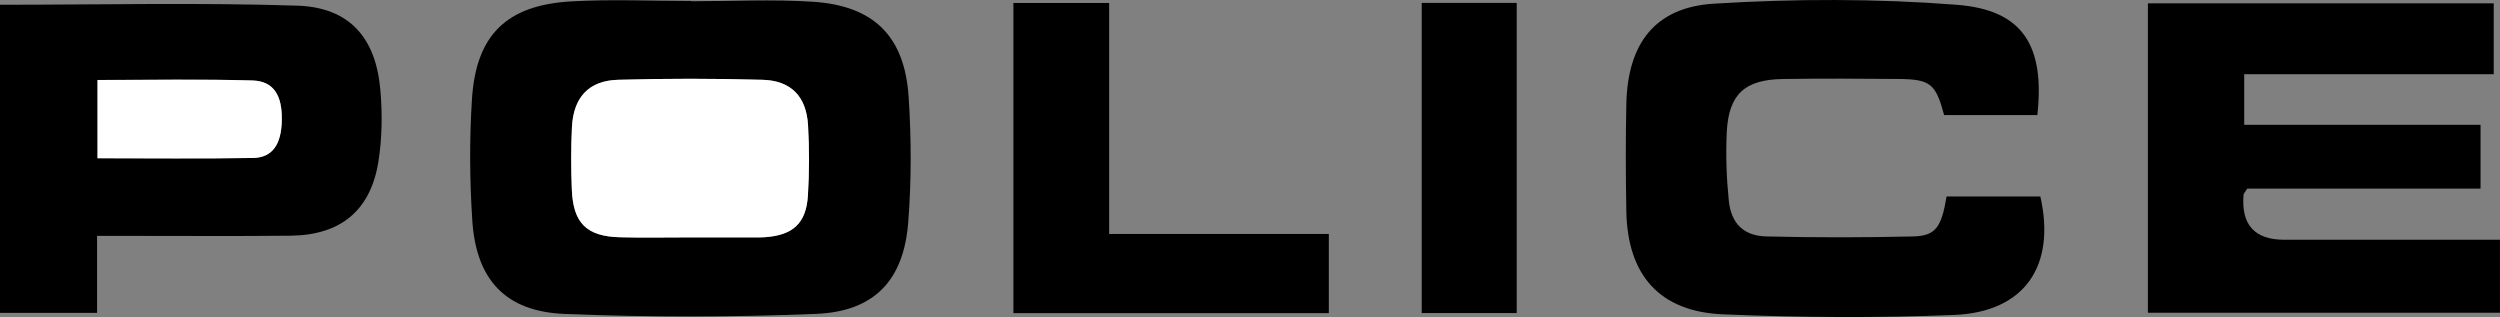 <svg id="Layer_1" xmlns="http://www.w3.org/2000/svg" viewBox="0 0 605.01 76.72"><rect x="0" y="0" width="605.01" height="76.72" fill="#808080" stroke="none"/><defs><style>.cls-1,.cls-2{stroke-width:0px;}.cls-2{fill:#fff;}</style></defs><path class="cls-1" d="m167.27.3c9.81,0,19.66-.51,29.43.12,14.73.95,22.22,8.31,23.19,22.99.67,10.1.69,20.34-.1,30.43-1.09,14.02-8.23,21.55-22.3,22.12-20.26.82-40.6.83-60.86.01-14.33-.58-21.39-8.29-22.33-22.59-.64-9.78-.71-19.66-.08-29.43,1-15.55,8.42-22.74,24.1-23.62,9.62-.54,19.29-.1,28.94-.1,0,.02,0,.04,0,.06Zm-.74,57.15c5.82,0,11.64,0,17.46,0,.33,0,.66-.02,1-.04,6.87-.45,10.12-3.33,10.53-10.13.34-5.63.36-11.31.03-16.94-.41-6.99-4.08-10.84-11.05-11.03-11.63-.32-23.29-.33-34.92,0-7.14.21-10.81,4.27-11.17,11.5-.25,4.98-.22,9.98-.03,14.96.31,8.23,3.55,11.45,11.68,11.65,5.49.14,10.98.03,16.47.03Z"></path><path class="cls-1" d="m493.05,27.84h-22.57c-2.02-7.58-3.3-8.66-11.05-8.73-9.32-.09-18.65-.13-27.98.01-9.27.14-13.13,3.72-13.57,12.94-.26,5.46-.06,11,.49,16.44.57,5.59,3.58,8.59,9.13,8.72,11.81.29,23.64.27,35.46,0,5.47-.13,6.87-2.18,8.12-9.68,7.52,0,15.1,0,22.69,0,3.8,16.81-3.78,27.99-20.9,28.68-18.6.75-37.28.63-55.89-.15-15.4-.64-23.12-9.53-23.4-24.93-.16-8.66-.18-17.32,0-25.98.31-14.51,6.84-23.39,21.18-24.27,19.54-1.21,39.29-1.24,58.8.27,16.02,1.24,21.31,9.91,19.49,26.69Z"></path><path class="cls-1" d="m603.49.81v17.15h-60.38v12.25h57.19v15.44h-56.47c-.56.92-.85,1.19-.88,1.47q-.93,10.9,9.85,10.9c15.5,0,30.99,0,46.49,0,1.8,0,3.59,0,5.71,0v17.67h-85.2V.81h83.68Z"></path><path class="cls-1" d="m0,1.15c24.36,0,48.18-.55,71.96.22,12.52.41,18.91,7.66,20.06,20.12.53,5.75.47,11.71-.41,17.41-1.85,12.02-9.14,18.01-21.31,18.14-13.66.14-27.33.03-40.99.04-1.79,0-3.59,0-5.82,0v18.63H0V1.15Zm23.6,37.14c12.77,0,25.2.14,37.64-.07,4.71-.08,6.86-3.3,6.96-9.16.1-5.98-1.97-9.44-7.09-9.59-12.41-.36-24.84-.12-37.51-.12v18.93Z"></path><path class="cls-1" d="m245.25,75.78V.72h23.17v55.9h53.16v19.16h-76.33Z"></path><path class="cls-1" d="m344.06.7h22.99v75.06h-22.99V.7Z"></path><path class="cls-2" d="m166.53,57.45c-5.49,0-10.98.11-16.47-.03-8.13-.21-11.37-3.42-11.68-11.65-.19-4.98-.21-9.99.03-14.96.36-7.23,4.03-11.3,11.17-11.5,11.63-.33,23.28-.32,34.92,0,6.97.19,10.65,4.04,11.05,11.03.33,5.63.31,11.31-.03,16.94-.41,6.8-3.66,9.69-10.53,10.13-.33.02-.66.04-1,.04-5.82,0-11.64,0-17.46,0Z"></path><path class="cls-2" d="m23.6,38.29v-18.93c12.67,0,25.09-.24,37.51.12,5.12.15,7.2,3.61,7.09,9.59-.1,5.85-2.25,9.08-6.96,9.16-12.43.21-24.87.07-37.64.07Z"></path></svg>